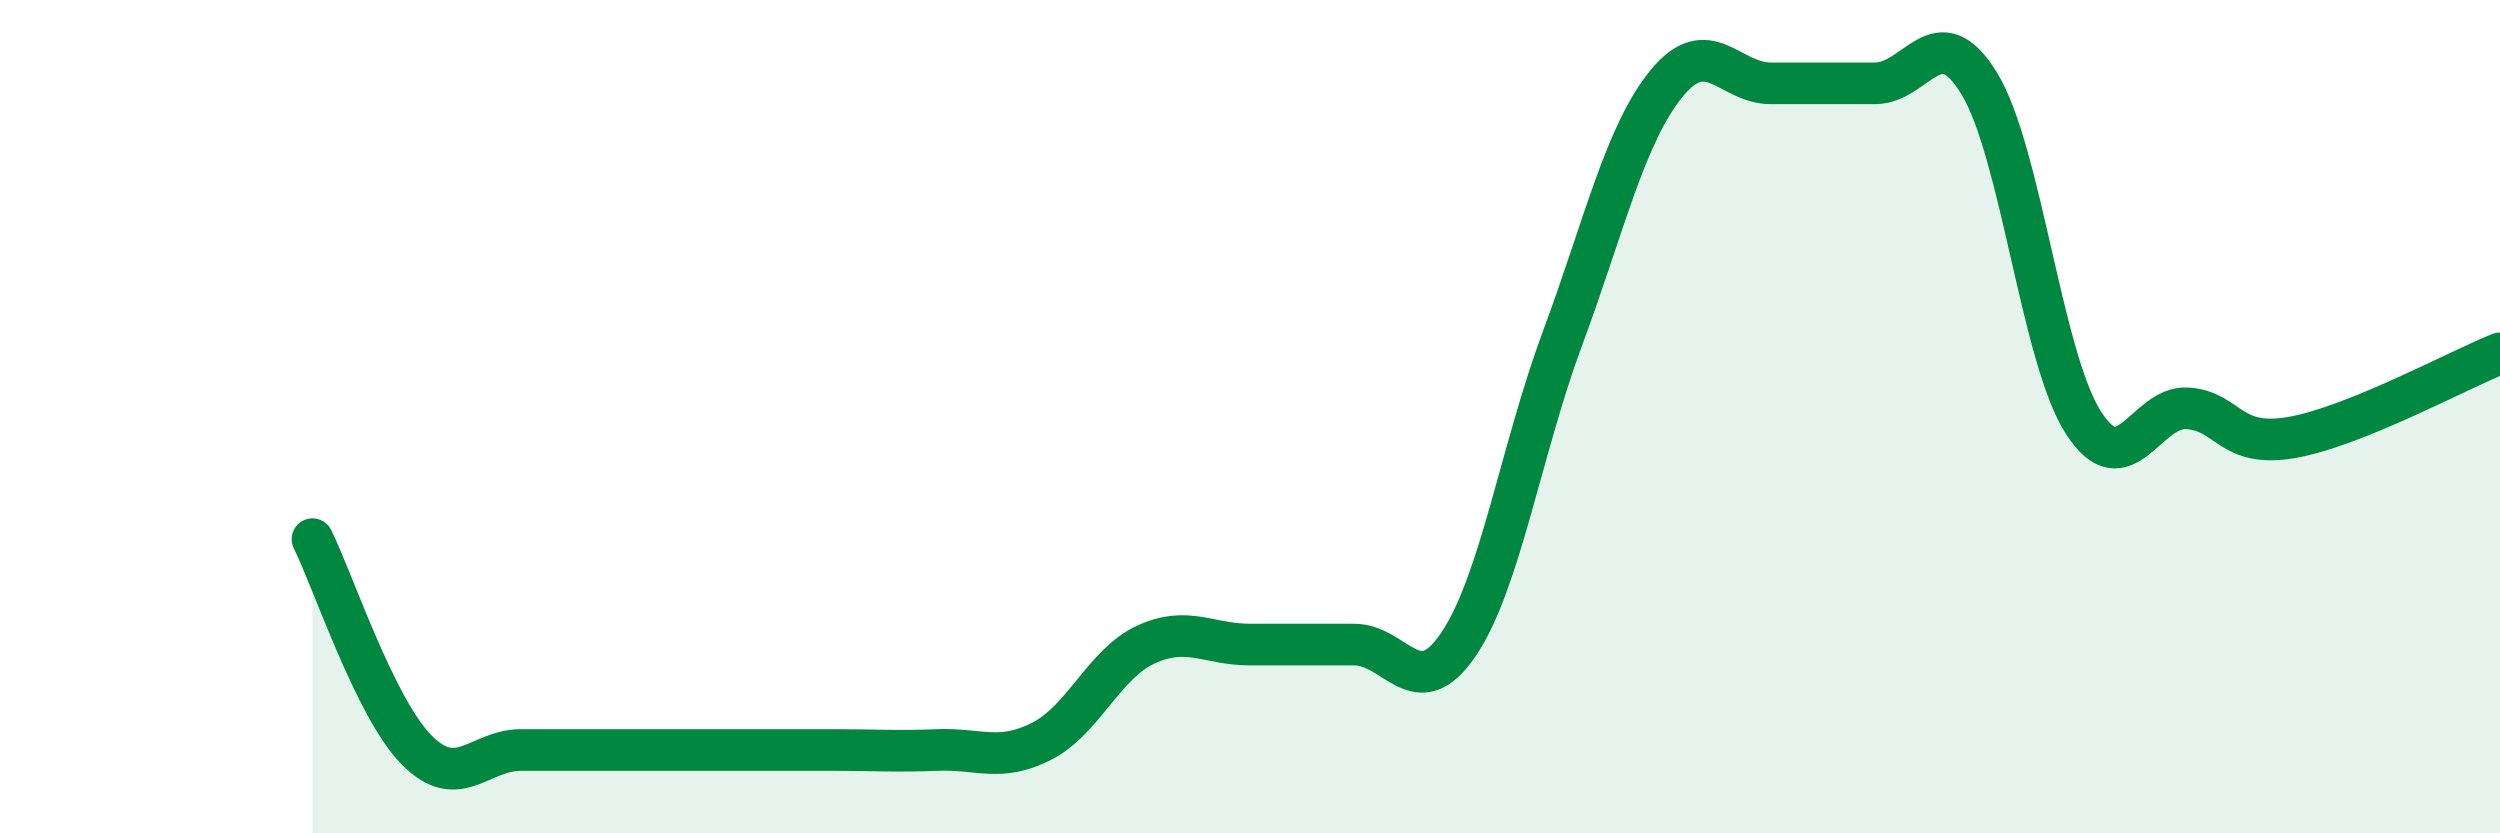 
    <svg width="60" height="20" viewBox="0 0 60 20" xmlns="http://www.w3.org/2000/svg">
      <path
        d="M 7.5,12.94 C 8,13.95 9,16.99 10,18 C 11,19.01 11.5,18 12.5,18 C 13.5,18 14,18 15,18 C 16,18 16.5,18 17.5,18 C 18.5,18 19,18 20,18 C 21,18 21.5,18.04 22.5,18 C 23.5,17.96 24,18.3 25,17.79 C 26,17.28 26.5,15.93 27.5,15.47 C 28.5,15.01 29,15.47 30,15.47 C 31,15.47 31.5,15.47 32.5,15.47 C 33.5,15.47 34,16.94 35,15.47 C 36,14 36.5,10.81 37.5,8.12 C 38.5,5.43 39,3.22 40,2 C 41,0.78 41.5,2 42.5,2 C 43.5,2 44,2 45,2 C 46,2 46.5,0.37 47.5,2 C 48.5,3.63 49,8.58 50,10.14 C 51,11.7 51.5,9.73 52.5,9.8 C 53.5,9.87 53.5,10.76 55,10.5 C 56.5,10.24 59,8.88 60,8.48L60 20L7.5 20Z"
        fill="#008740"
        opacity="0.1"
        stroke-linecap="round"
        stroke-linejoin="round"
      />
      <path
        d="M 7.5,12.94 C 8,13.95 9,16.99 10,18 C 11,19.01 11.5,18 12.5,18 C 13.5,18 14,18 15,18 C 16,18 16.5,18 17.5,18 C 18.5,18 19,18 20,18 C 21,18 21.5,18.04 22.5,18 C 23.5,17.96 24,18.3 25,17.79 C 26,17.28 26.5,15.93 27.5,15.47 C 28.5,15.01 29,15.47 30,15.47 C 31,15.47 31.5,15.47 32.5,15.47 C 33.5,15.47 34,16.94 35,15.47 C 36,14 36.5,10.81 37.5,8.12 C 38.5,5.43 39,3.22 40,2 C 41,0.78 41.5,2 42.5,2 C 43.5,2 44,2 45,2 C 46,2 46.5,0.37 47.5,2 C 48.5,3.63 49,8.58 50,10.14 C 51,11.7 51.5,9.73 52.5,9.8 C 53.5,9.87 53.5,10.76 55,10.5 C 56.5,10.24 59,8.88 60,8.48"
        stroke="#008740"
        stroke-width="1"
        fill="none"
        stroke-linecap="round"
        stroke-linejoin="round"
      />
    </svg>
  